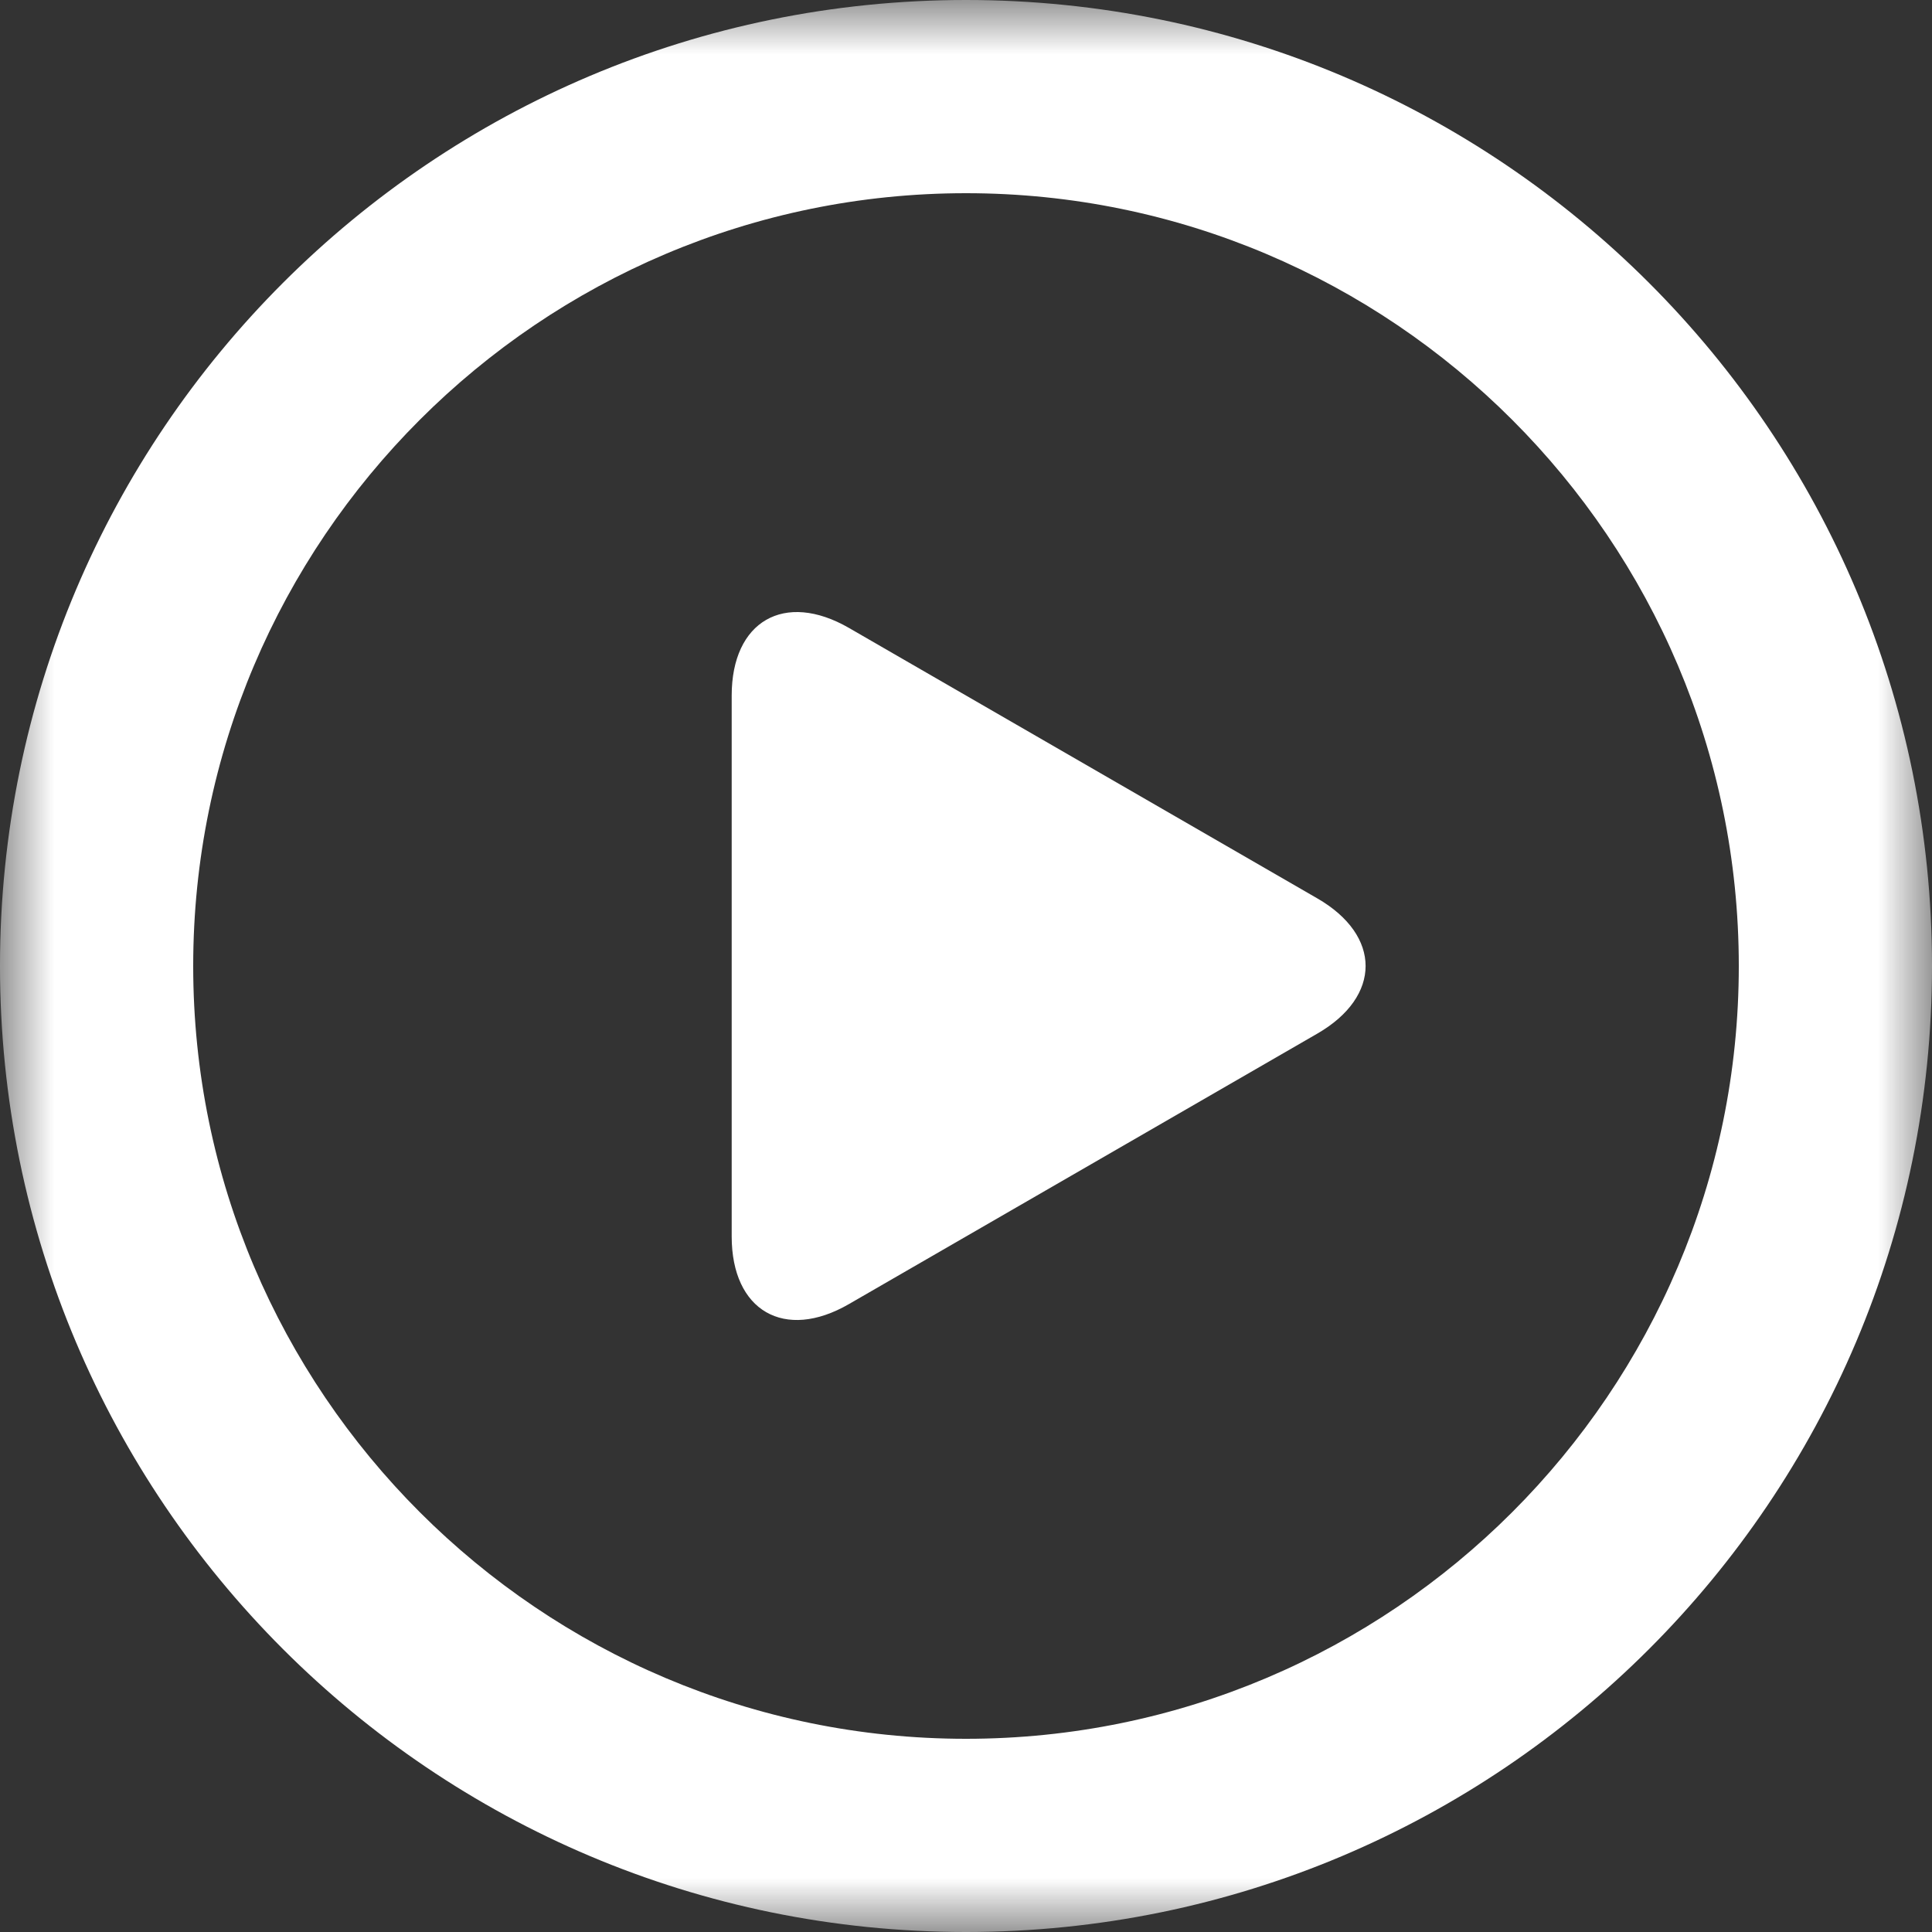 <svg width="18" height="18" viewBox="0 0 18 18" fill="none" xmlns="http://www.w3.org/2000/svg">
<rect x="0" y="0" width="18" height="18" fill="#333333" stroke="none"/>
<g clip-path="url(#clip0_549_10636)">
<g clip-path="url(#clip1_549_10636)">
<mask id="mask0_549_10636" style="mask-type:luminance" maskUnits="userSpaceOnUse" x="0" y="0" width="18" height="18">
<path d="M18 0H0V18H18V0Z" fill="white"/>
</mask>
<g mask="url(#mask0_549_10636)">
<path d="M9 0C4.029 0 0 4.029 0 9C0 13.97 4.029 18 9 18C13.971 18 18 13.97 18 9C18 4.029 13.971 0 9 0ZM9 16.2C5.03 16.2 1.8 12.97 1.8 9C1.8 5.03 5.03 1.8 9 1.8C12.97 1.8 16.2 5.03 16.2 9C16.2 12.97 12.97 16.2 9 16.2Z" fill="white"/>
<path d="M12.273 8.37L7.909 5.85C7.309 5.504 6.817 5.787 6.817 6.48V11.52C6.817 12.213 7.309 12.497 7.909 12.15L12.273 9.63C12.873 9.284 12.873 8.716 12.273 8.37Z" fill="white"/>
</g>
</g>
</g>
<defs>
<clipPath id="clip0_549_10636">
<rect width="18" height="18" fill="white"/>
</clipPath>
<clipPath id="clip1_549_10636">
<rect width="18" height="18" fill="white"/>
</clipPath>
</defs>
</svg>
